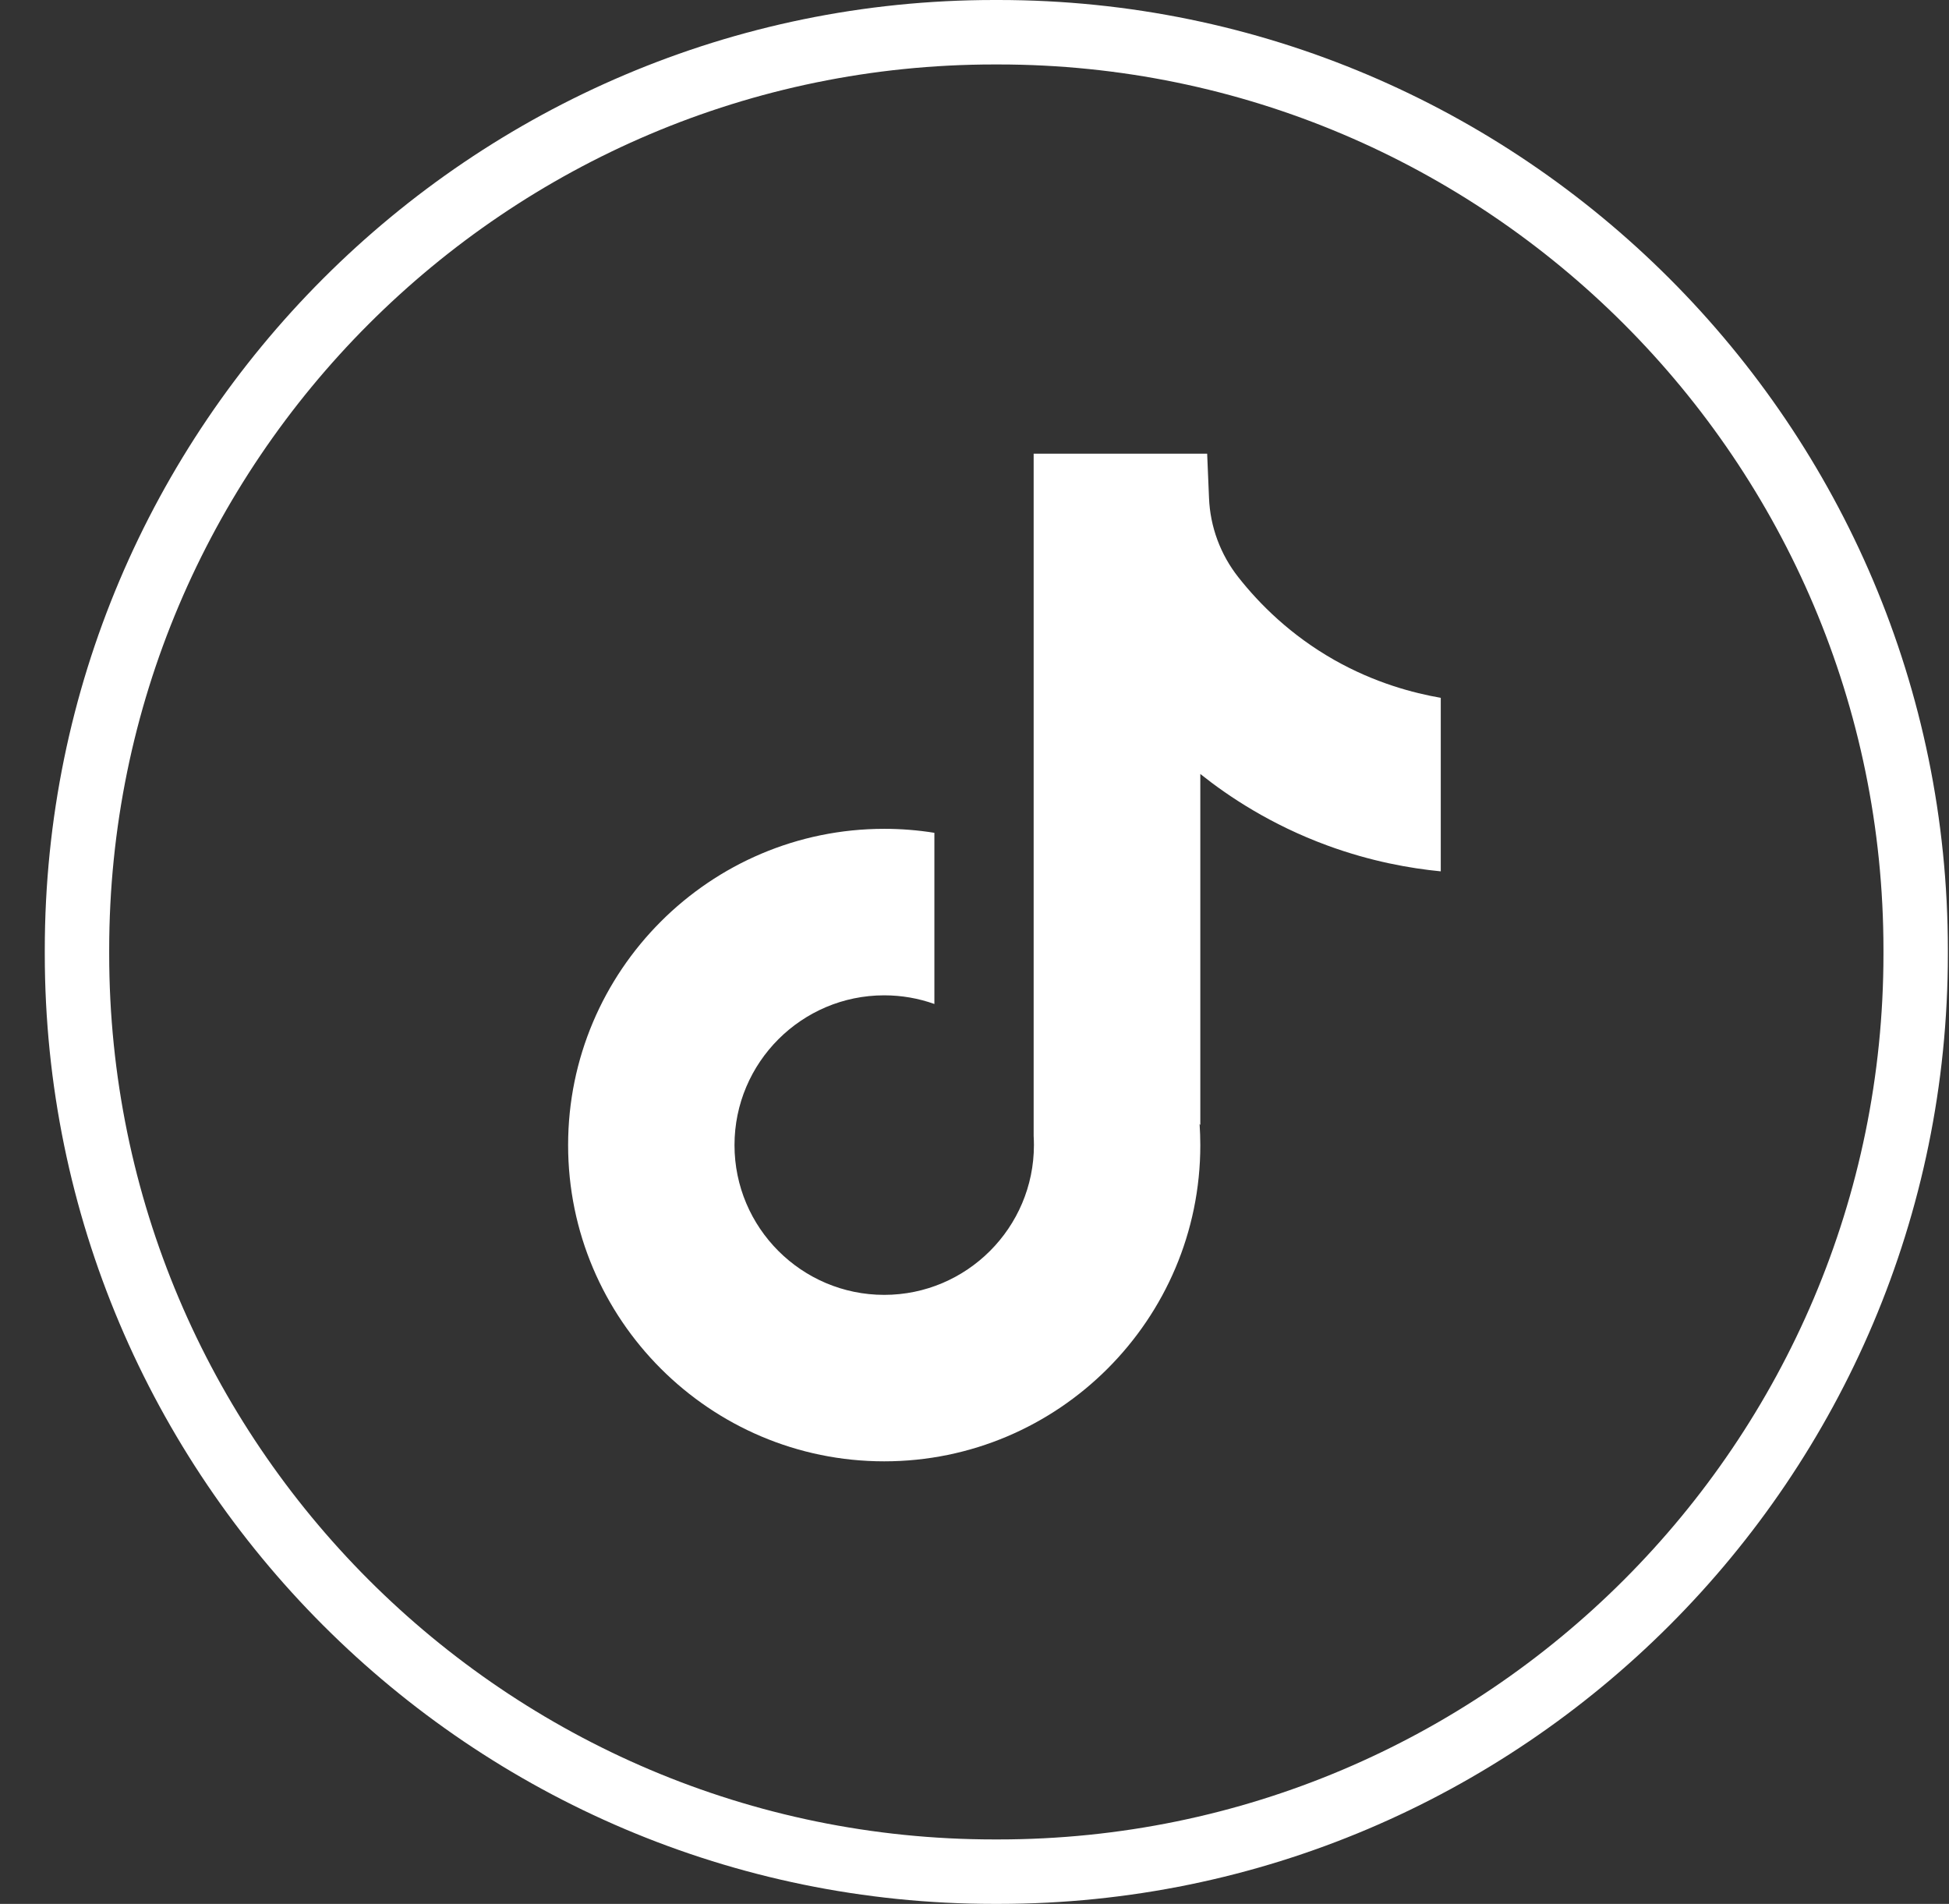 <svg width="43" height="42" viewBox="0 0 43 42" fill="none" xmlns="http://www.w3.org/2000/svg">
<rect x="0" y="0" width="43" height="42" fill="#333333" stroke="none"/>
<path d="M22.028 42H21.935C10.385 42 0.988 32.6 0.988 21.046V20.954C0.988 9.4 10.385 0 21.935 0H22.028C33.578 0 42.975 9.4 42.975 20.954V21.046C42.975 32.6 33.578 42 22.028 42ZM21.935 1.422C11.168 1.422 2.409 10.183 2.409 20.954V21.046C2.409 31.817 11.168 40.578 21.935 40.578H22.028C32.795 40.578 41.554 31.817 41.554 21.046V20.954C41.554 10.183 32.795 1.422 22.028 1.422H21.935Z" fill="white"/>
<path d="M31.787 15.391V19.222C31.118 19.157 30.248 19.005 29.286 18.652C28.03 18.191 27.094 17.562 26.482 17.074V24.818L26.466 24.794C26.476 24.947 26.482 25.104 26.482 25.261C26.482 29.107 23.354 32.237 19.508 32.237C15.662 32.237 12.534 29.107 12.534 25.261C12.534 21.416 15.662 18.284 19.508 18.284C19.884 18.284 20.254 18.314 20.615 18.372V22.148C20.268 22.024 19.896 21.957 19.508 21.957C17.687 21.957 16.205 23.439 16.205 25.261C16.205 27.084 17.687 28.565 19.508 28.565C21.328 28.565 22.811 27.082 22.811 25.261C22.811 25.193 22.809 25.125 22.805 25.057V10.008H26.633C26.647 10.332 26.66 10.659 26.674 10.984C26.699 11.622 26.927 12.235 27.323 12.736C27.788 13.326 28.474 14.012 29.438 14.559C30.34 15.069 31.188 15.29 31.787 15.394V15.391Z" fill="white"/>
</svg>
